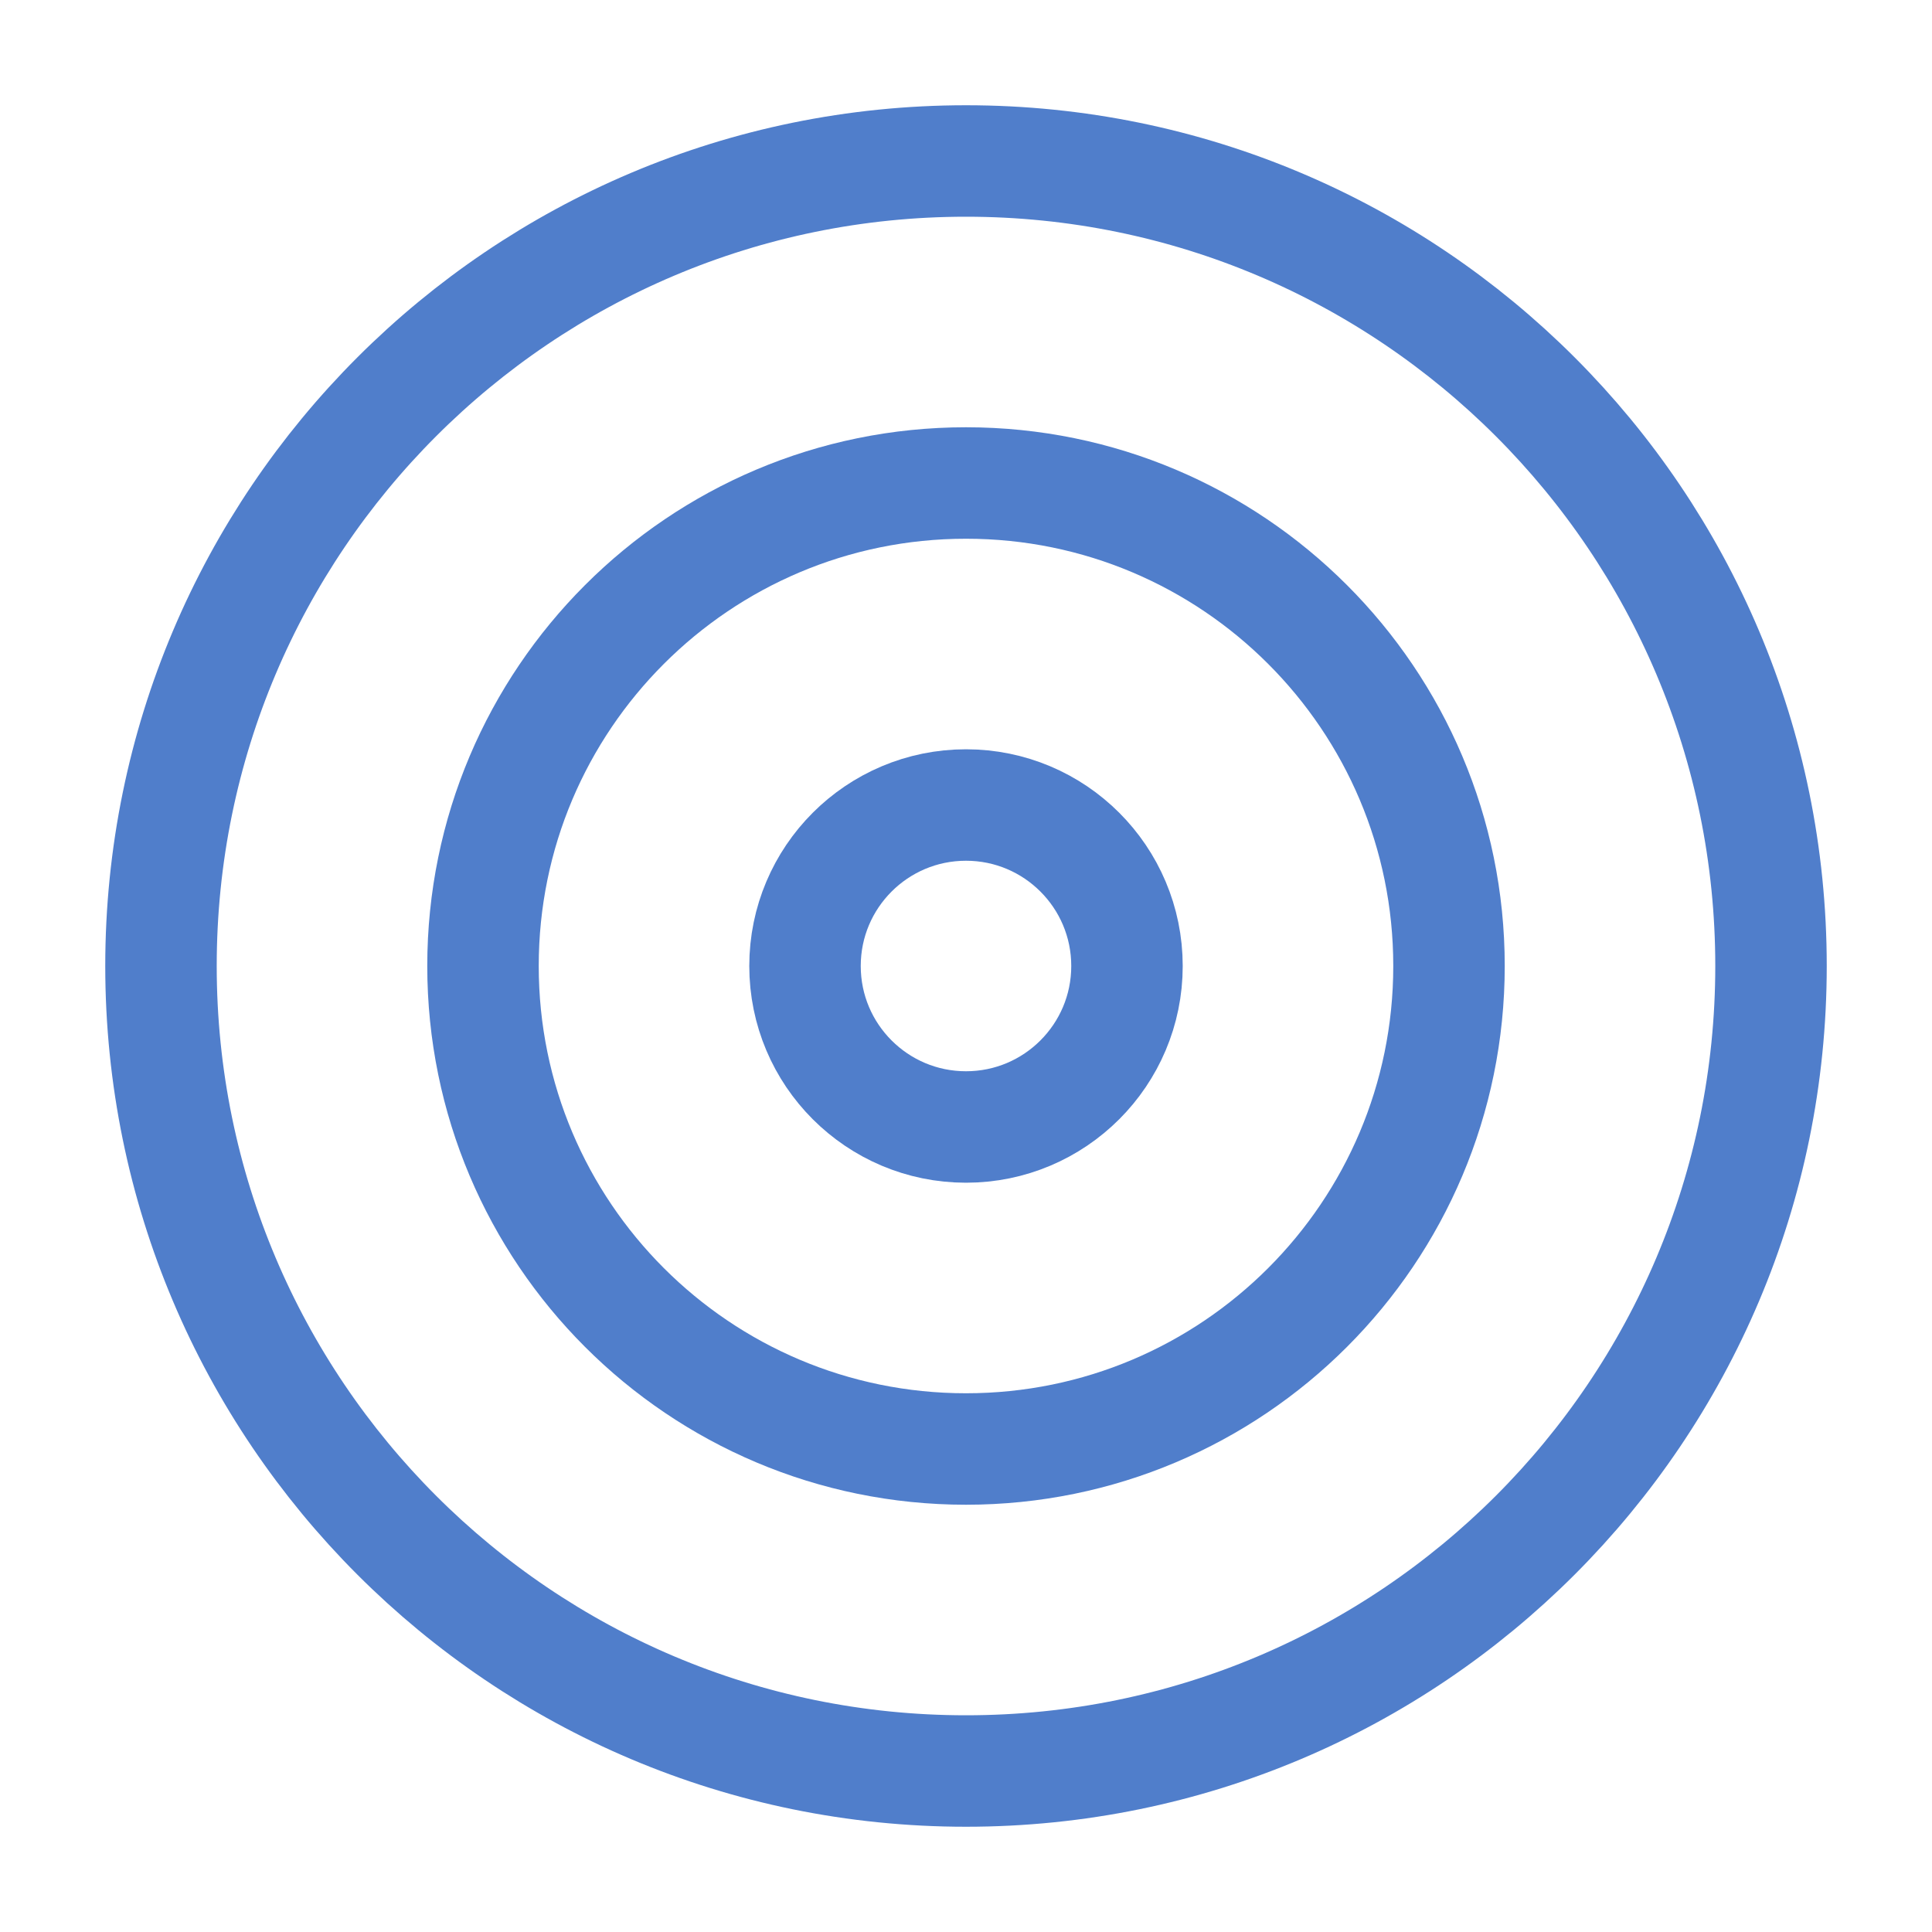 <svg width="52" height="52" viewBox="0 0 52 52" fill="none" xmlns="http://www.w3.org/2000/svg">
<path d="M26 47.667C37.966 47.667 47.667 37.966 47.667 26C47.667 14.034 37.966 4.333 26 4.333C14.034 4.333 4.333 14.034 4.333 26C4.333 37.966 14.034 47.667 26 47.667Z" stroke="#507ECB" stroke-width="3" stroke-linecap="round" stroke-linejoin="round"/>
<path d="M26 39C33.18 39 39 33.18 39 26C39 18.82 33.18 13 26 13C18.82 13 13 18.82 13 26C13 33.18 18.82 39 26 39Z" stroke="#507ECB" stroke-width="3" stroke-linecap="round" stroke-linejoin="round"/>
<path d="M26 30.333C28.393 30.333 30.333 28.393 30.333 26C30.333 23.607 28.393 21.667 26 21.667C23.607 21.667 21.667 23.607 21.667 26C21.667 28.393 23.607 30.333 26 30.333Z" stroke="#507ECB" stroke-width="3" stroke-linecap="round" stroke-linejoin="round"/>
</svg>

